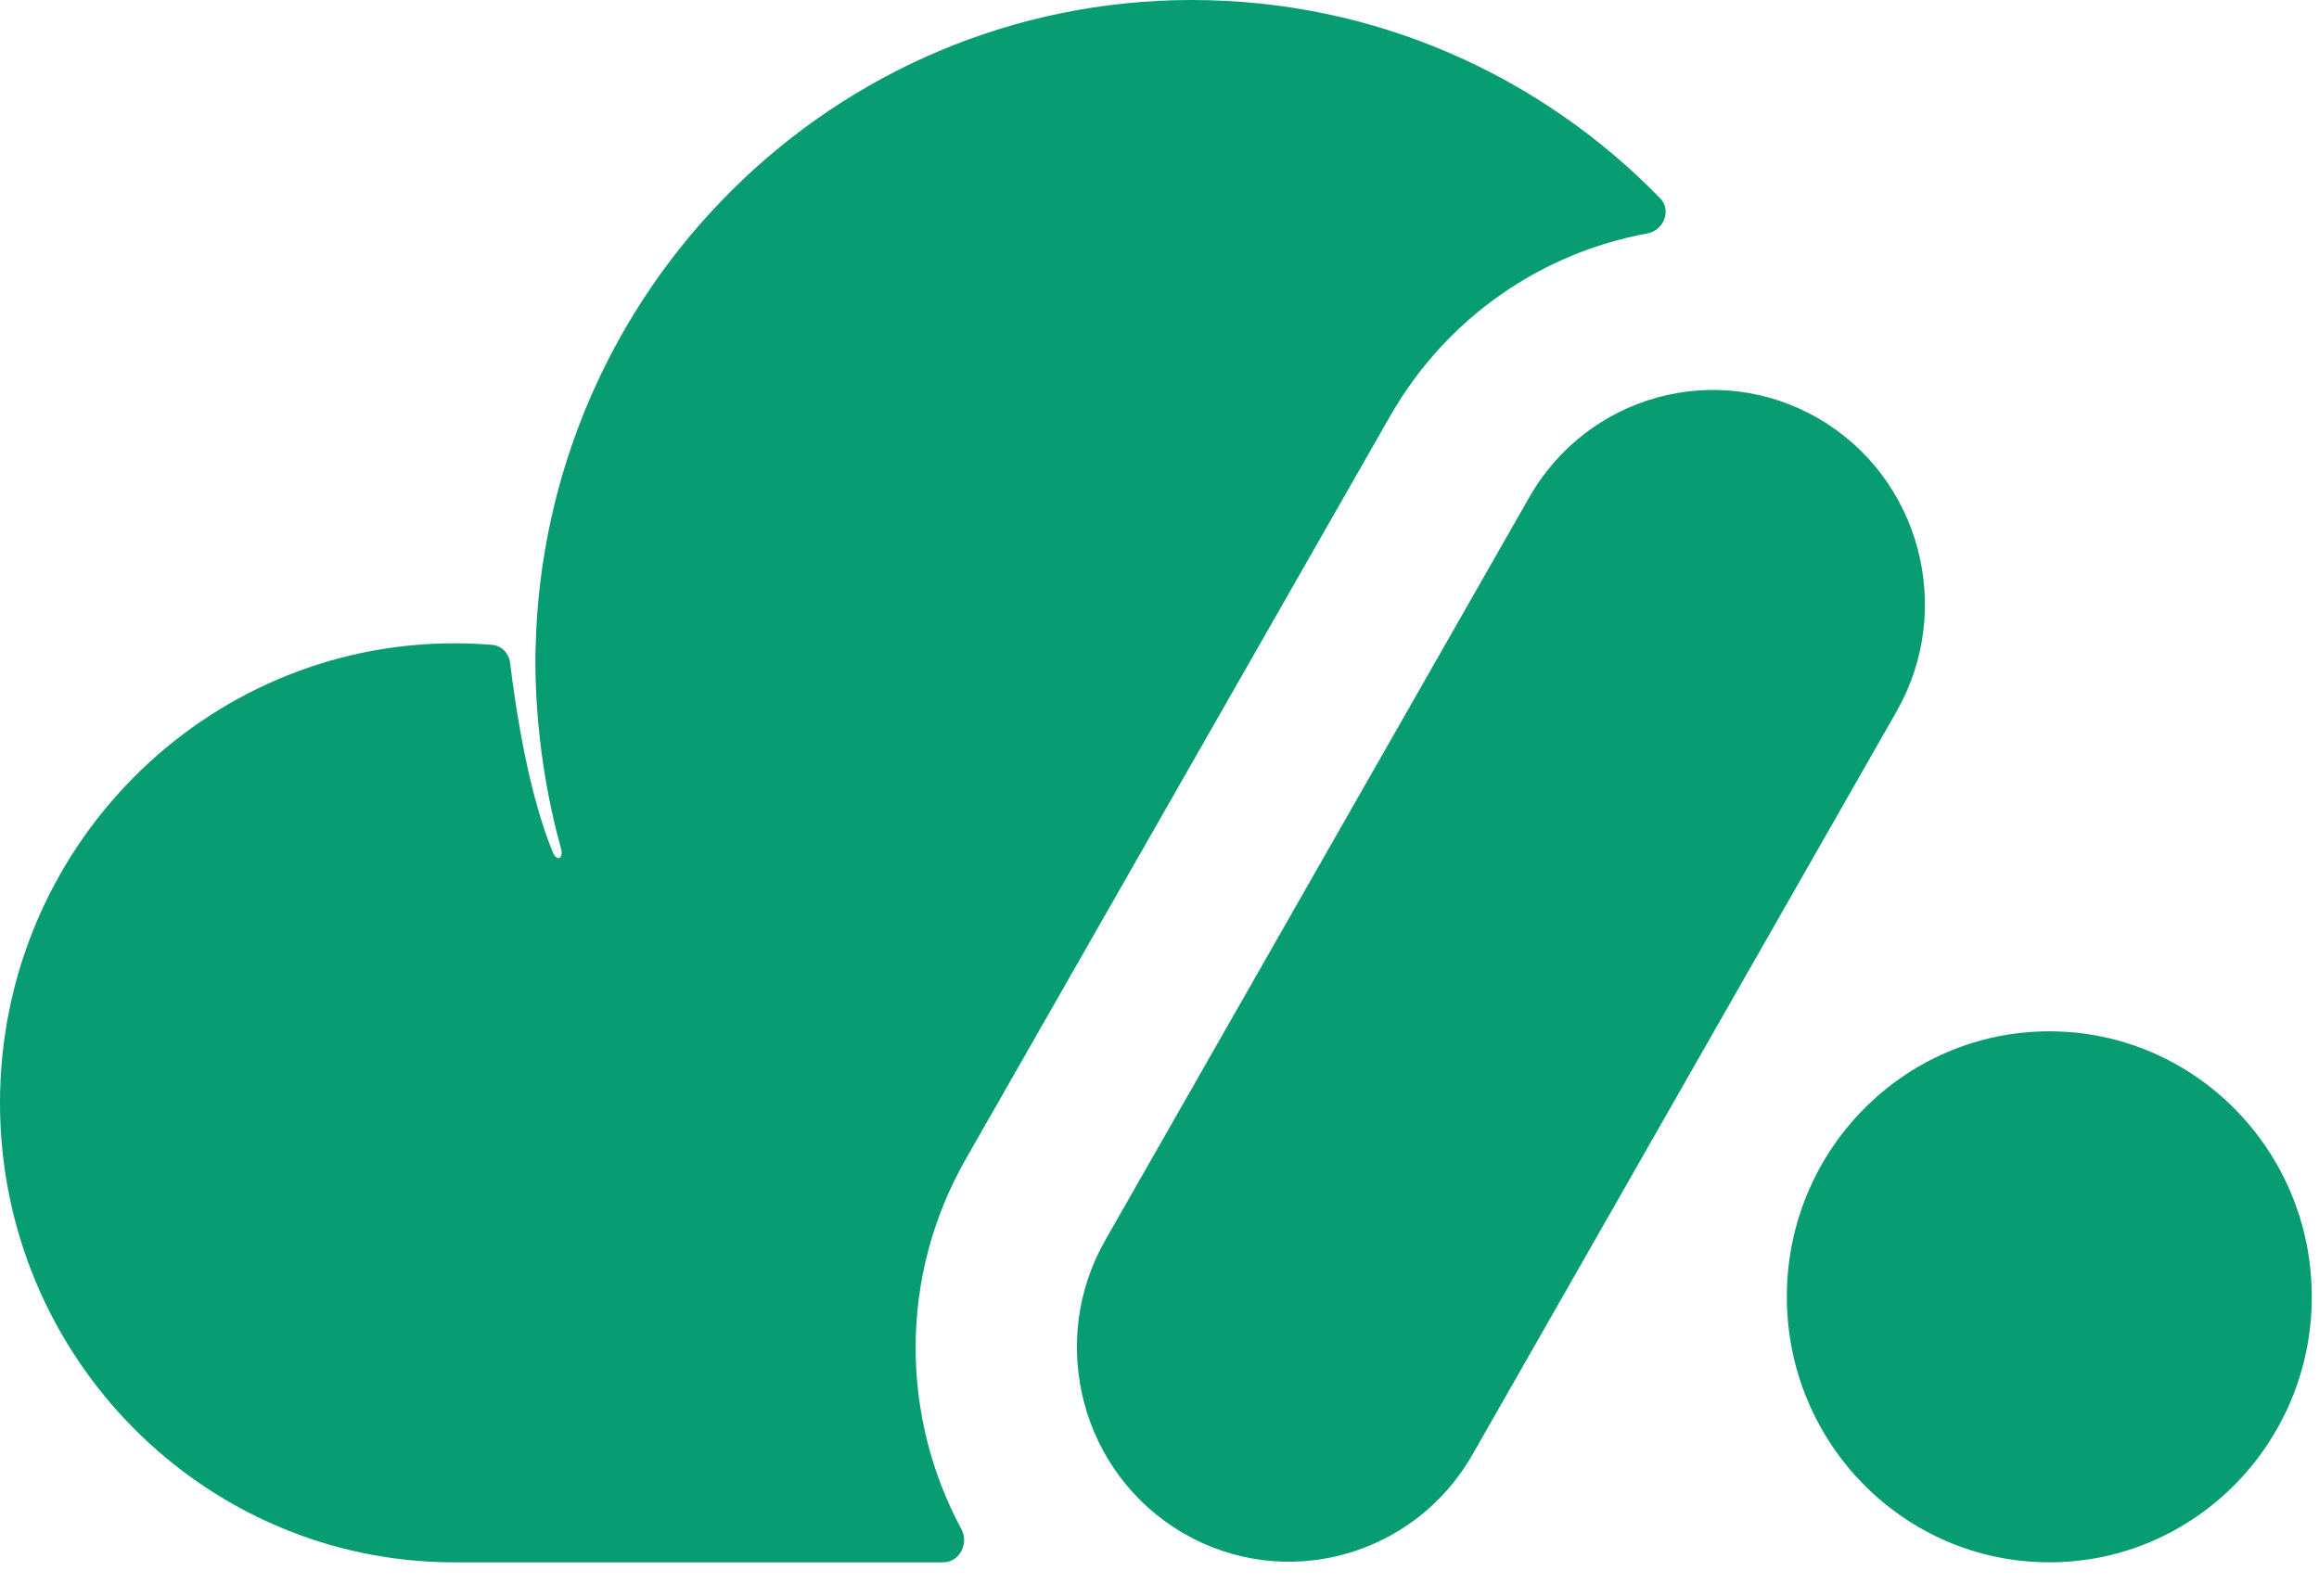 <svg width="61" height="42" viewBox="0 0 61 42" fill="none" xmlns="http://www.w3.org/2000/svg">
<path fill-rule="evenodd" clip-rule="evenodd" d="M25.405 30.495C23.626 33.61 23.703 37.294 25.29 40.236C25.494 40.616 25.236 41.107 24.808 41.107H11.958C5.354 41.107 0 35.694 0 29.017C0 22.339 5.354 16.926 11.958 16.926C12.291 16.926 12.622 16.94 12.948 16.967C13.194 16.988 13.387 17.186 13.417 17.433C13.732 20.005 14.178 21.537 14.539 22.418C14.648 22.686 14.832 22.594 14.755 22.315C14.441 21.188 14.056 19.341 14.084 17.119L14.085 17.117L14.087 17.116C14.27 7.631 21.932 0 31.356 0C36.176 0 40.536 1.996 43.669 5.216C43.976 5.532 43.767 6.062 43.336 6.141C40.588 6.643 38.068 8.319 36.562 10.956L25.405 30.495Z" fill="#079C71"/>
<path d="M53.906 41.106C57.719 41.106 60.81 37.978 60.81 34.12C60.81 30.262 57.719 27.135 53.906 27.135C50.093 27.135 47.002 30.262 47.002 34.12C47.002 37.978 50.093 41.106 53.906 41.106Z" fill="#079C71"/>
<path d="M29.075 32.627C27.535 35.325 28.449 38.776 31.116 40.334C33.783 41.892 37.194 40.967 38.734 38.269L49.886 18.724C51.426 16.025 50.513 12.575 47.845 11.017C45.178 9.459 41.768 10.383 40.228 13.082L29.075 32.627Z" fill="#079C71"/>
</svg>
